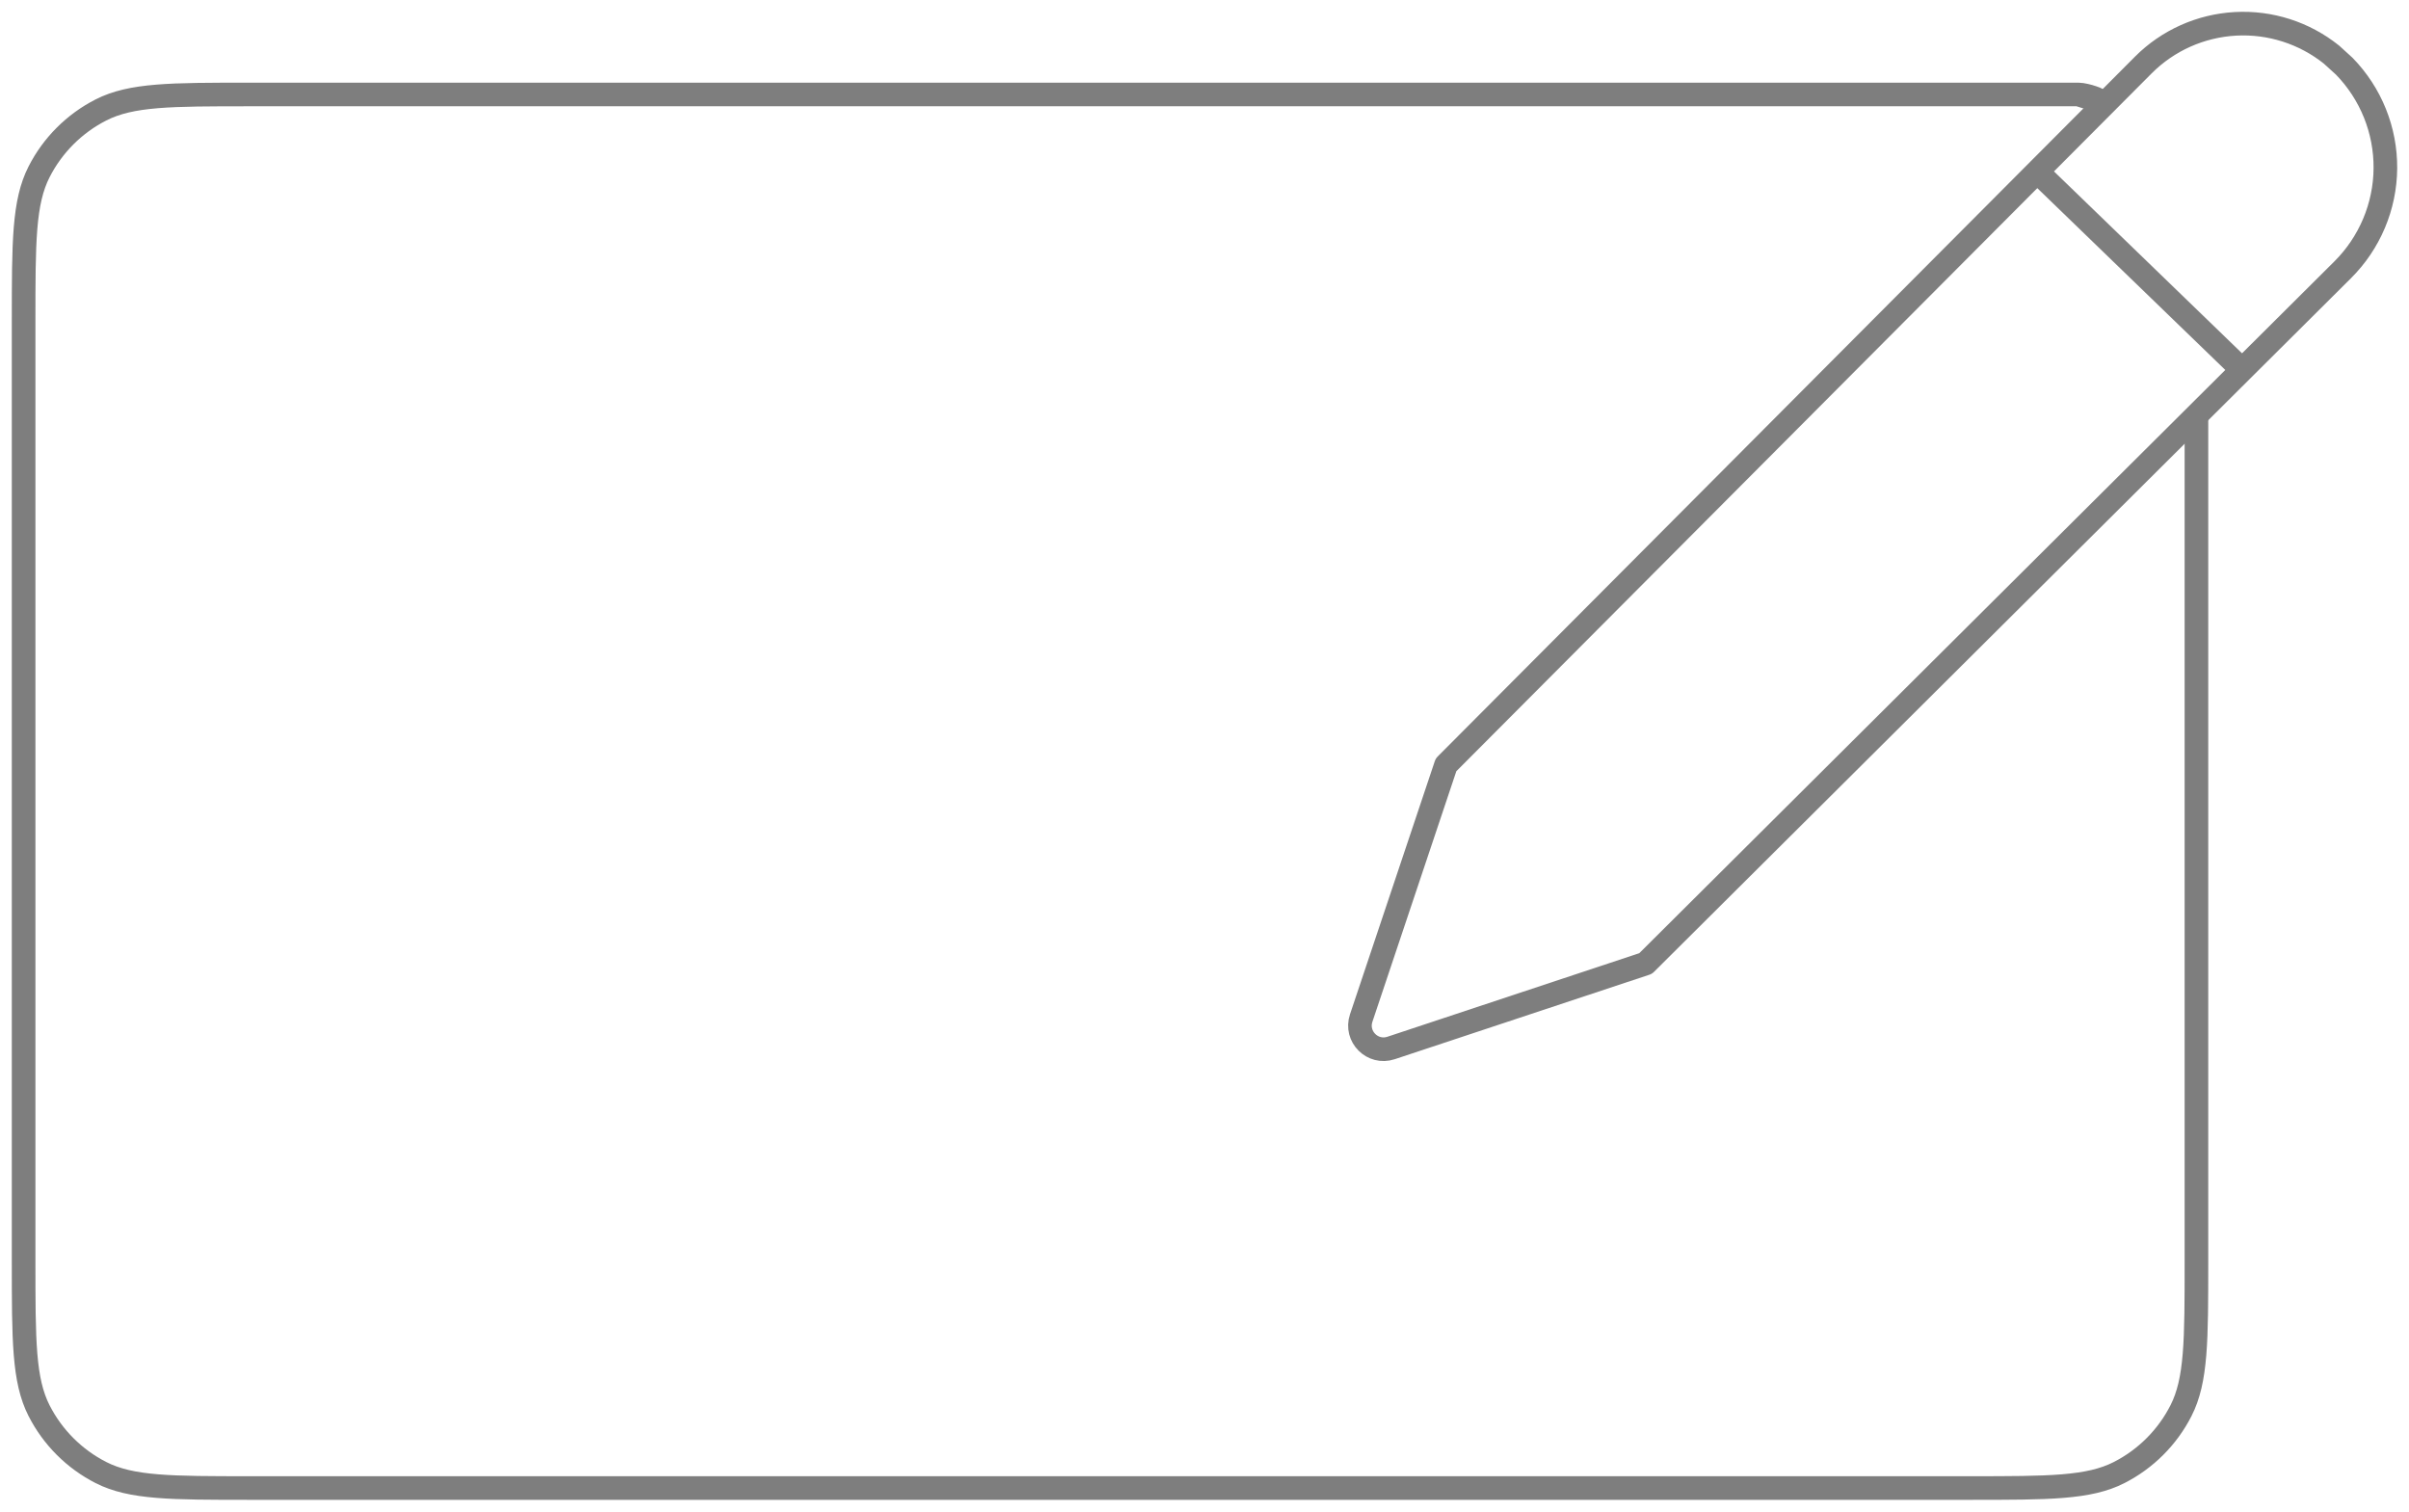 <svg width="102" height="64" viewBox="0 0 102 64" fill="none" xmlns="http://www.w3.org/2000/svg">
<g clip-path="url(#clip0_7315_27519)">
<path d="M93 17.5L93 53.4C93 56.76 93 58.441 92.346 59.724C91.771 60.853 90.853 61.771 89.724 62.346C88.441 63 86.76 63 83.4 63L10.6 63C7.24 63 5.56 63 4.276 62.346C3.147 61.771 2.229 60.853 1.654 59.724C1 58.441 1 56.76 1 53.4L1 13.6C1 10.24 1 8.56 1.654 7.276C2.229 6.147 3.147 5.229 4.276 4.654C5.56 4 7.232 4 10.576 4C27.303 4 62.49 4 88 4M88 4C88.391 4.13 88.612 4.193 88.725 4.214C89.049 4.274 88.329 4 88 4V4Z" stroke="#7E7E7E"/>
<path d="M86.5 7.5L94.835 15.561M99.26 2.805C100.388 3.963 101.013 5.517 101 7.13C100.986 8.744 100.335 10.287 99.188 11.427L69.678 40.794L58.898 44.37C58.116 44.63 57.373 43.885 57.635 43.103L61.226 32.383L90.753 2.75C91.791 1.71 93.18 1.09 94.651 1.009C96.122 0.928 97.571 1.393 98.719 2.313L99.26 2.805Z" stroke="#7E7E7E" stroke-linecap="round" stroke-linejoin="round"/>
</g>
<defs>
<clipPath id="clip0_7315_27519">
<rect width="102" height="64" fill="white"/>
</clipPath>
</defs>
</svg>
